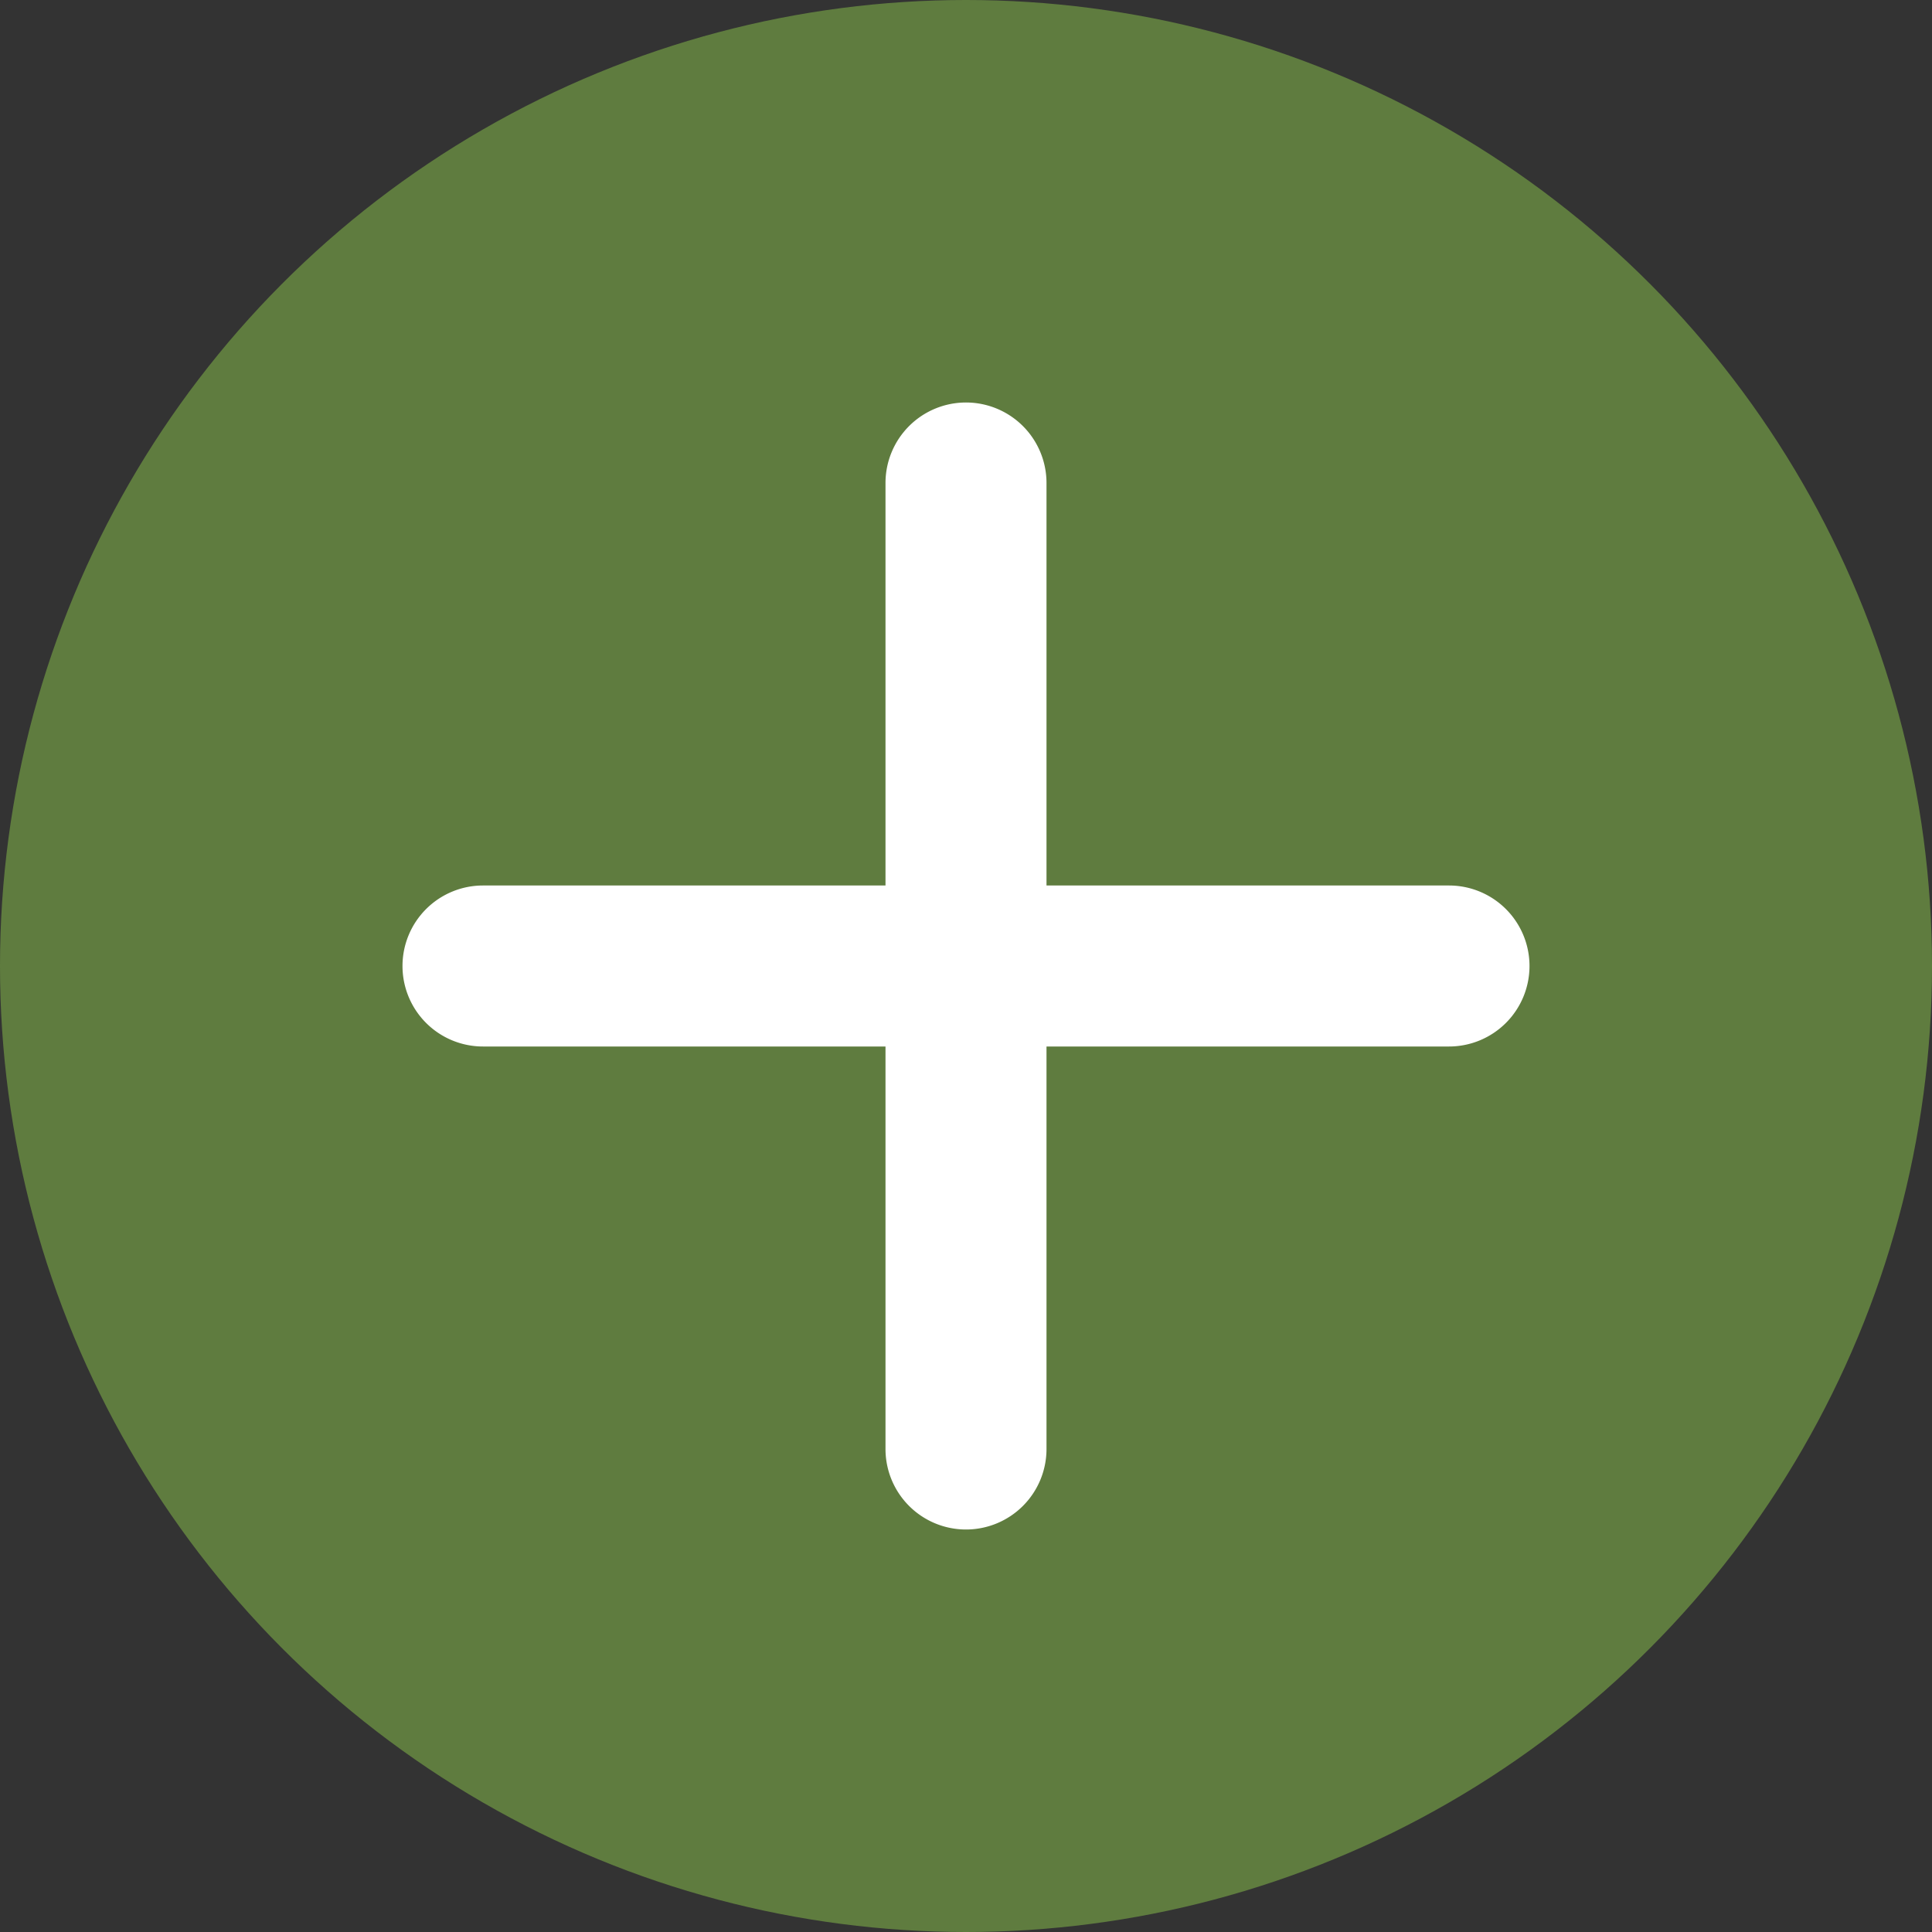 <svg xmlns="http://www.w3.org/2000/svg" width="24" height="24" viewBox="0 0 24 24">
  <rect x="0" y="0" width="24" height="24" fill="#333333" stroke="none"/>
  <g id="plus" transform="translate(-437 -1387)">
    <circle id="Ellipse_2" data-name="Ellipse 2" cx="12" cy="12" r="12" transform="translate(437 1387)" fill="#5f7c3f"/>
    <path id="Line_2" data-name="Line 2" d="M12,1H0A1,1,0,0,1-1,0,1,1,0,0,1,0-1H12a1,1,0,0,1,1,1A1,1,0,0,1,12,1Z" transform="translate(443 1399)" fill="#fff"/>
    <path id="Line_3" data-name="Line 3" d="M12,1H0A1,1,0,0,1-1,0,1,1,0,0,1,0-1H12a1,1,0,0,1,1,1A1,1,0,0,1,12,1Z" transform="translate(449 1393) rotate(90)" fill="#fff"/>
  </g>
</svg>
